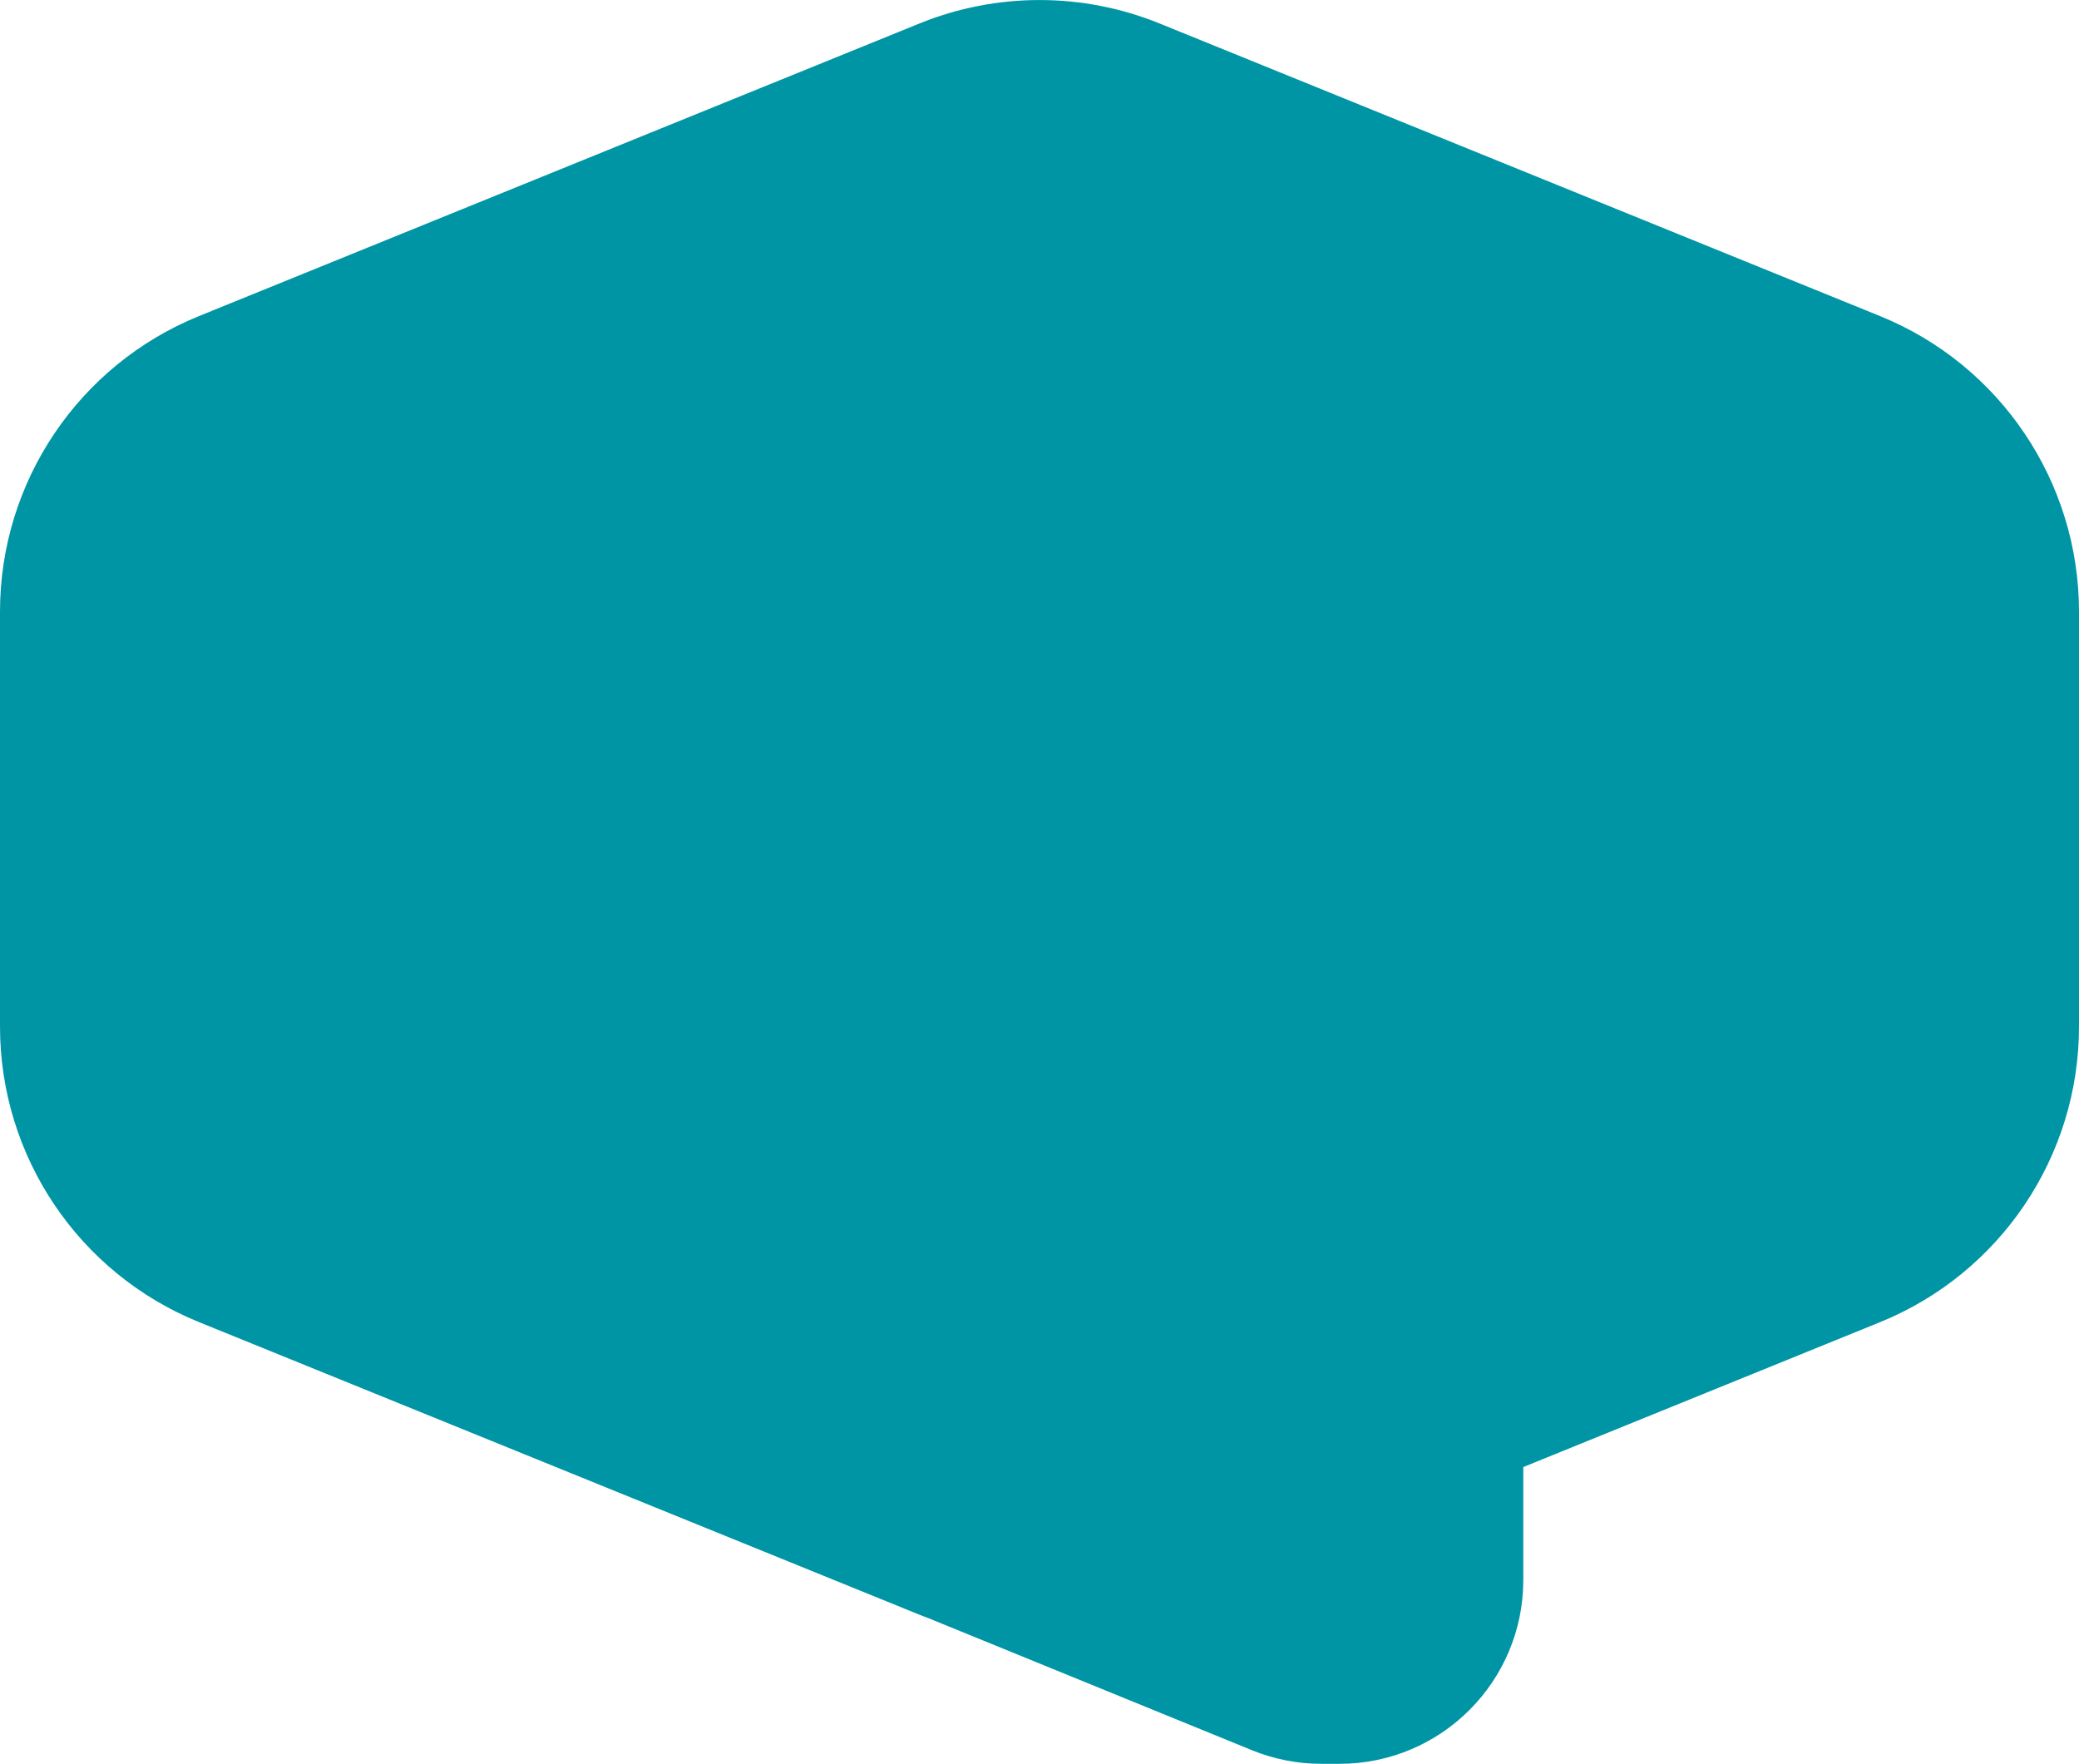 <?xml version="1.0" encoding="UTF-8"?>
<svg xmlns="http://www.w3.org/2000/svg" id="Layer_1" viewBox="0 0 358.03 303.72">
  <defs>
    <style>.cls-1{fill:#0095a5;}</style>
  </defs>
  <path class="cls-1" d="M34.26,54.43L158.35,4.04c13.25-5.38,28.09-5.38,41.34,0l124.08,50.39c20.71,8.41,34.26,28.54,34.26,50.9v71.44c0,22.36-13.55,42.48-34.26,50.9l-61.44,24.95v19.46c0,17.47-14.17,31.64-31.64,31.64h-3.16c-4.1,0-8.16-.8-11.95-2.35l-55.82-22.78c-.47-.18-.95-.34-1.41-.54l-124.08-50.39C13.55,219.26,0,199.13,0,176.77V105.33c0-22.36,13.55-42.48,34.26-50.9Z"></path>
</svg>
